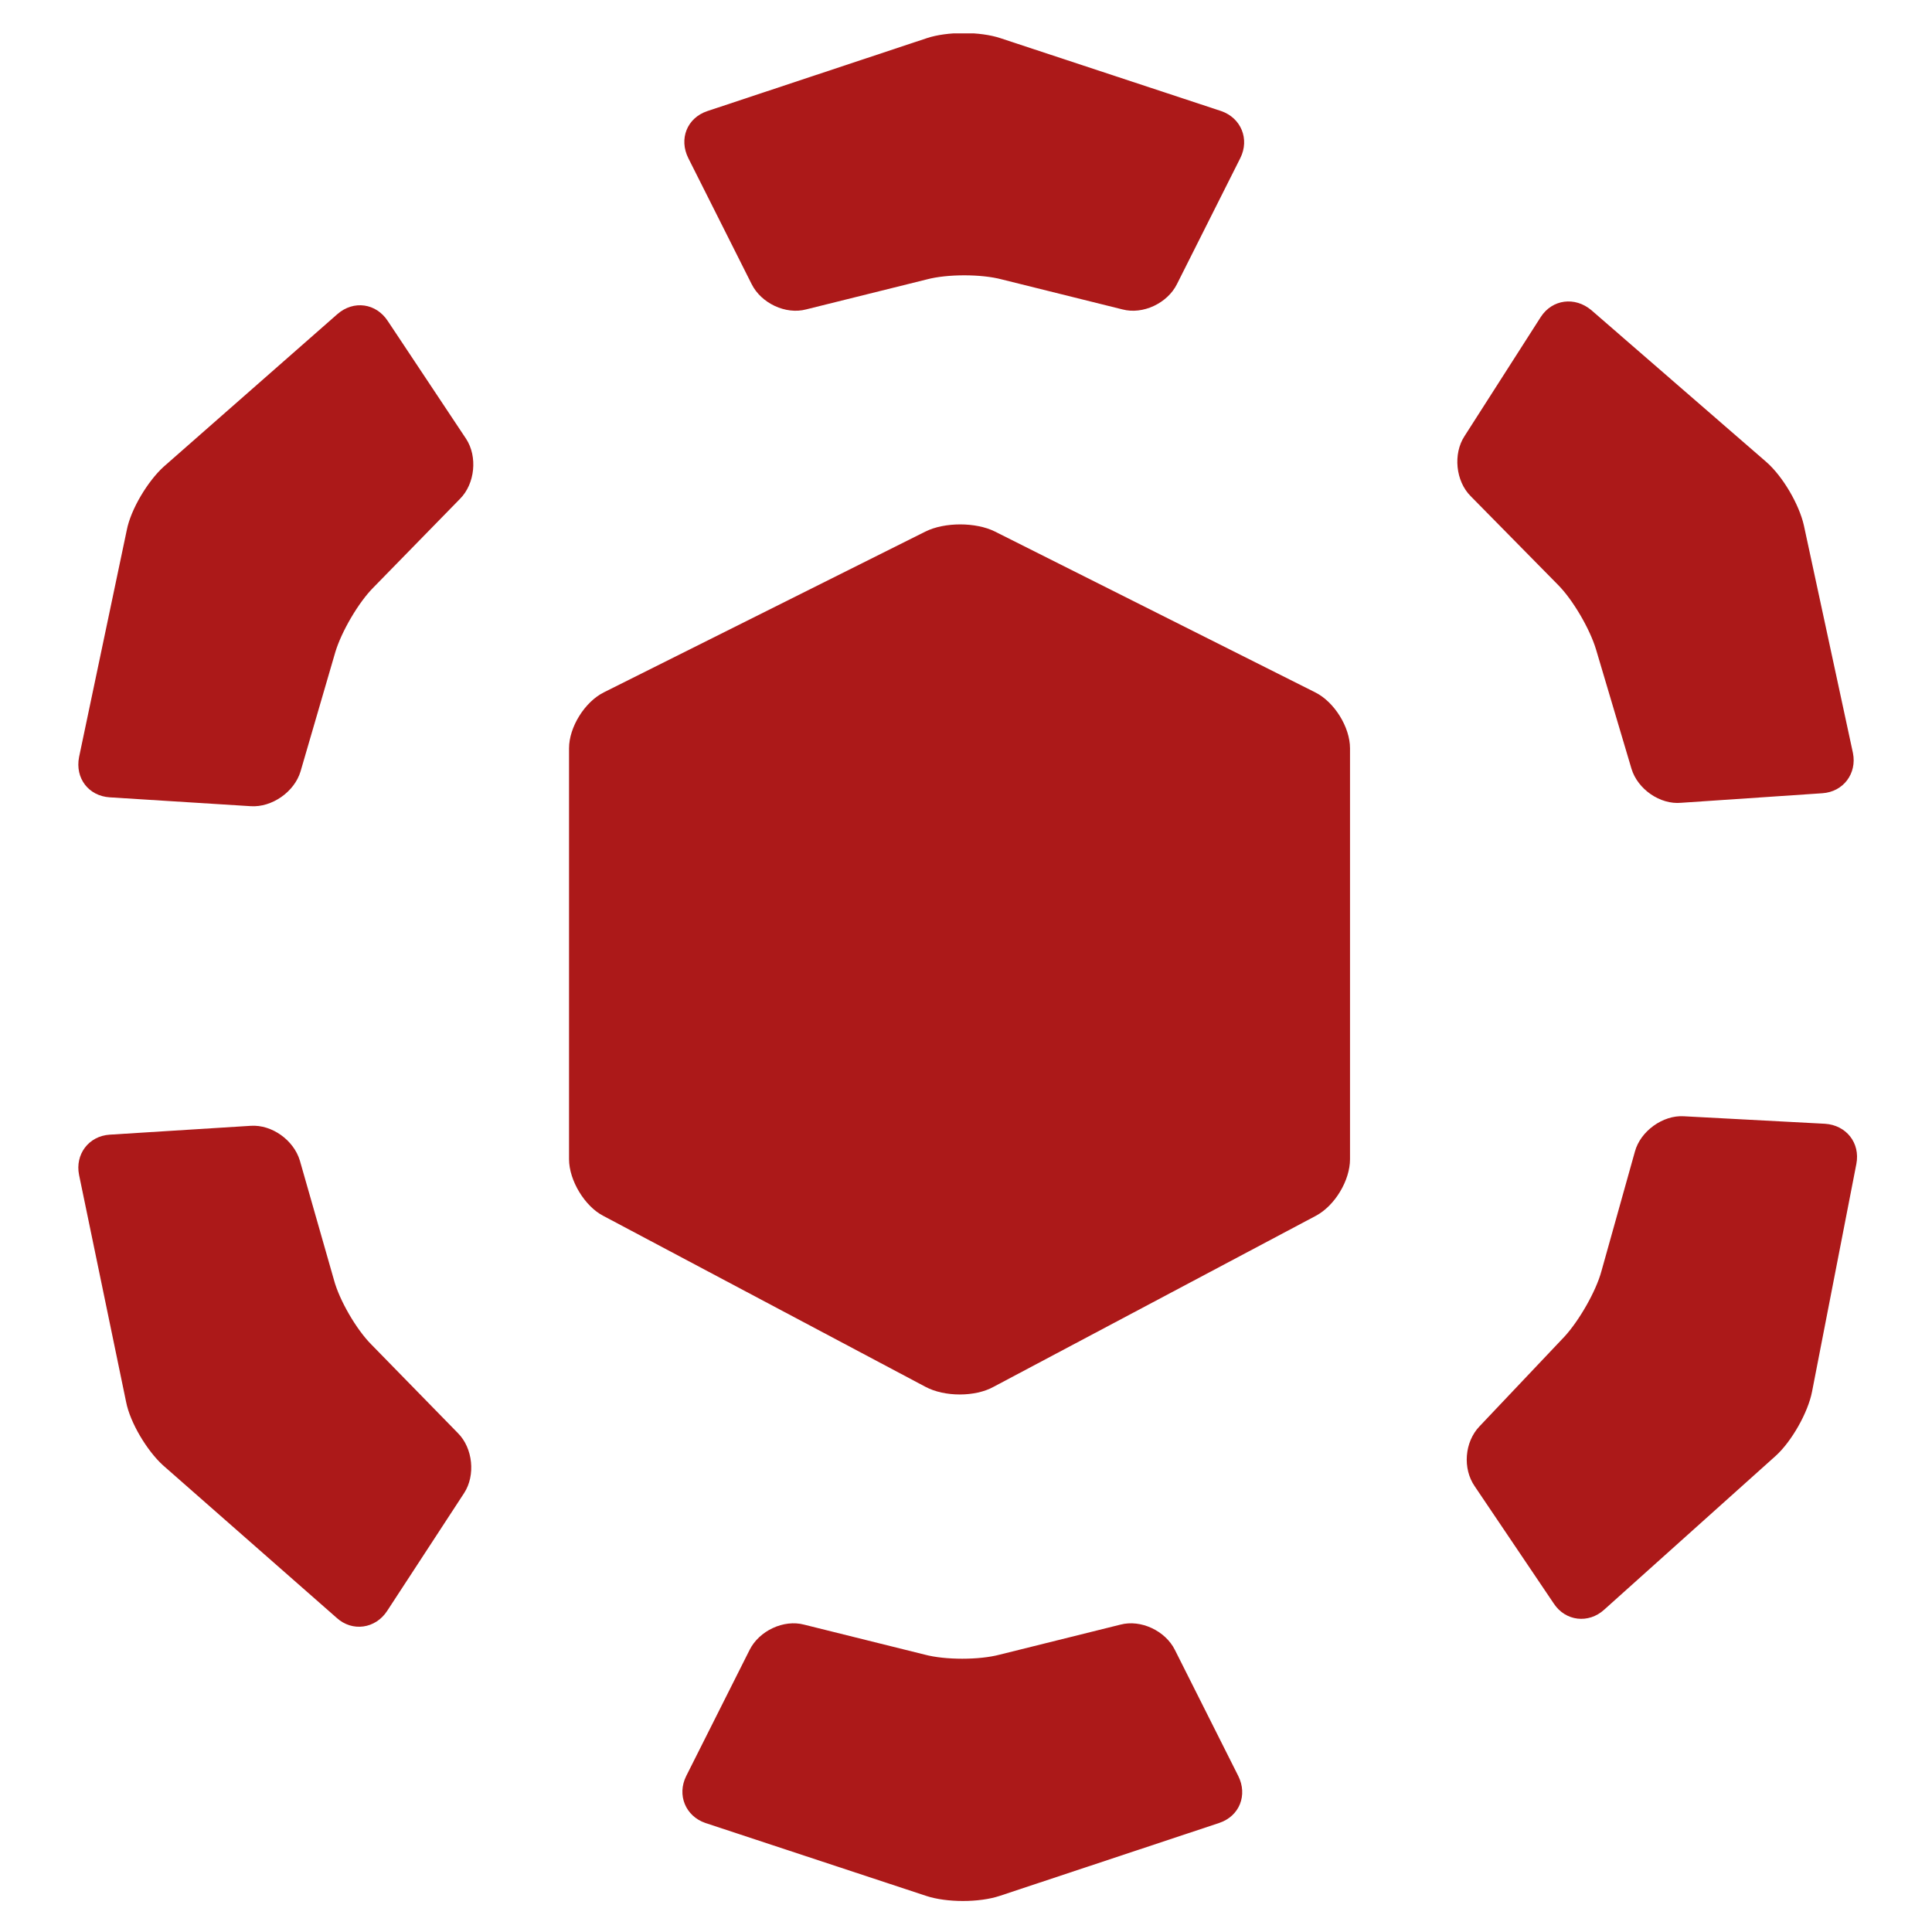 <?xml version="1.0" standalone="no"?>
<!DOCTYPE svg PUBLIC "-//W3C//DTD SVG 1.1//EN" "http://www.w3.org/Graphics/SVG/1.1/DTD/svg11.dtd">
<svg xmlns="http://www.w3.org/2000/svg" xmlns:xlink="http://www.w3.org/1999/xlink" version="1.1" id="Calque_1" x="0px" y="0px" viewBox="0 0 283.5 283.5" style="enable-background:new 0 0 283.5 283.5;" xml:space="preserve" width="283.5" height="283.5">
<style type="text/css">
	.st0{clip-path:url(#SVGID_00000105399666321251920140000000140102926735022508_);fill:#AC1919;}
</style>
<g>
	<defs>
		<rect id="SVGID_1_" x="11.4" y="4.9" width="262.8" height="274.1"/>
	</defs>
	<clipPath id="SVGID_00000125579247865175572450000006546472331897622935_">
		<use xlink:href="#SVGID_1_" style="overflow:visible;"/>
	</clipPath>
	<path style="clip-path:url(#SVGID_00000125579247865175572450000006546472331897622935_);fill:#AC1919;" d="M146,78   c-2.8-1.4-7.4-1.4-10.2,0l-47.2,23.6c-2.8,1.4-5.1,5.1-5.1,8.2v60.3c0,3.1,2.3,6.9,5,8.3l47.3,25.1c2.8,1.5,7.3,1.5,10,0l47.3-25.1   c2.8-1.5,5-5.2,5-8.3v-60.3c0-3.1-2.3-6.8-5.1-8.2L146,78z"/>
	<path style="clip-path:url(#SVGID_00000125579247865175572450000006546472331897622935_);fill:#AC1919;" d="M146.8,5.6   c-3-1-7.8-1-10.8,0l-32.2,10.7c-3,1-4.2,4.1-2.8,6.9l9.3,18.5c1.4,2.8,5,4.5,8,3.7l17.7-4.4c3-0.8,8-0.8,11,0l17.7,4.4   c3,0.8,6.6-0.9,8-3.7l9.3-18.5c1.4-2.8,0.1-5.9-2.8-6.9L146.8,5.6z"/>
	<path style="clip-path:url(#SVGID_00000125579247865175572450000006546472331897622935_);fill:#AC1919;" d="M135.9,278.2   c3,1,7.8,1,10.8,0l32.2-10.7c3-1,4.2-4.1,2.8-6.9l-9.3-18.5c-1.4-2.8-5-4.5-8-3.7l-17.7,4.4c-3,0.8-8,0.8-11,0l-17.7-4.4   c-3-0.8-6.6,0.9-8,3.7l-9.3,18.5c-1.4,2.8-0.1,5.9,2.8,6.9L135.9,278.2z"/>
	<path style="clip-path:url(#SVGID_00000125579247865175572450000006546472331897622935_);fill:#AC1919;" d="M18.5,205.7   c0.6,3.1,3.1,7.2,5.4,9.3l25.5,22.4c2.3,2.1,5.7,1.6,7.4-1l11.3-17.3c1.7-2.6,1.3-6.6-0.9-8.8l-12.7-13c-2.2-2.2-4.7-6.5-5.5-9.5   L44,170.3c-0.9-3-4.1-5.3-7.2-5.1l-20.7,1.3c-3.1,0.2-5.1,2.9-4.5,5.9L18.5,205.7z"/>
	<path style="clip-path:url(#SVGID_00000125579247865175572450000006546472331897622935_);fill:#AC1919;" d="M260.6,213.6   c2.3-2.1,4.7-6.3,5.3-9.4l6.5-33.4c0.6-3.1-1.5-5.7-4.6-5.9l-20.7-1.1c-3.1-0.2-6.4,2.2-7.2,5.2l-4.9,17.5c-0.8,3-3.3,7.3-5.4,9.6   l-12.5,13.2c-2.2,2.3-2.5,6.2-0.7,8.8l11.6,17.2c1.7,2.6,5.1,3,7.4,0.9L260.6,213.6z"/>
	<path style="clip-path:url(#SVGID_00000125579247865175572450000006546472331897622935_);fill:#AC1919;" d="M264.7,77.1   c-0.7-3.1-3.1-7.2-5.5-9.3l-25.7-22.3c-2.4-2-5.7-1.6-7.4,1L214.9,64c-1.7,2.6-1.3,6.6,0.9,8.8l12.8,13c2.2,2.2,4.7,6.5,5.6,9.5   l5.2,17.5c0.9,3,4.2,5.3,7.3,5l20.7-1.4c3.1-0.2,5.1-2.9,4.5-5.9L264.7,77.1z"/>
	<path style="clip-path:url(#SVGID_00000125579247865175572450000006546472331897622935_);fill:#AC1919;" d="M24,68.5   c-2.3,2.1-4.8,6.2-5.4,9.3l-7,33.3c-0.6,3.1,1.4,5.7,4.5,5.9l20.7,1.3c3.1,0.2,6.4-2.1,7.3-5.1l5.1-17.5c0.9-3,3.4-7.3,5.6-9.5   l12.7-13c2.2-2.2,2.6-6.2,0.9-8.8L56.9,47.1c-1.7-2.6-5-3.1-7.4-1L24,68.5z"/>
</g>
</svg>